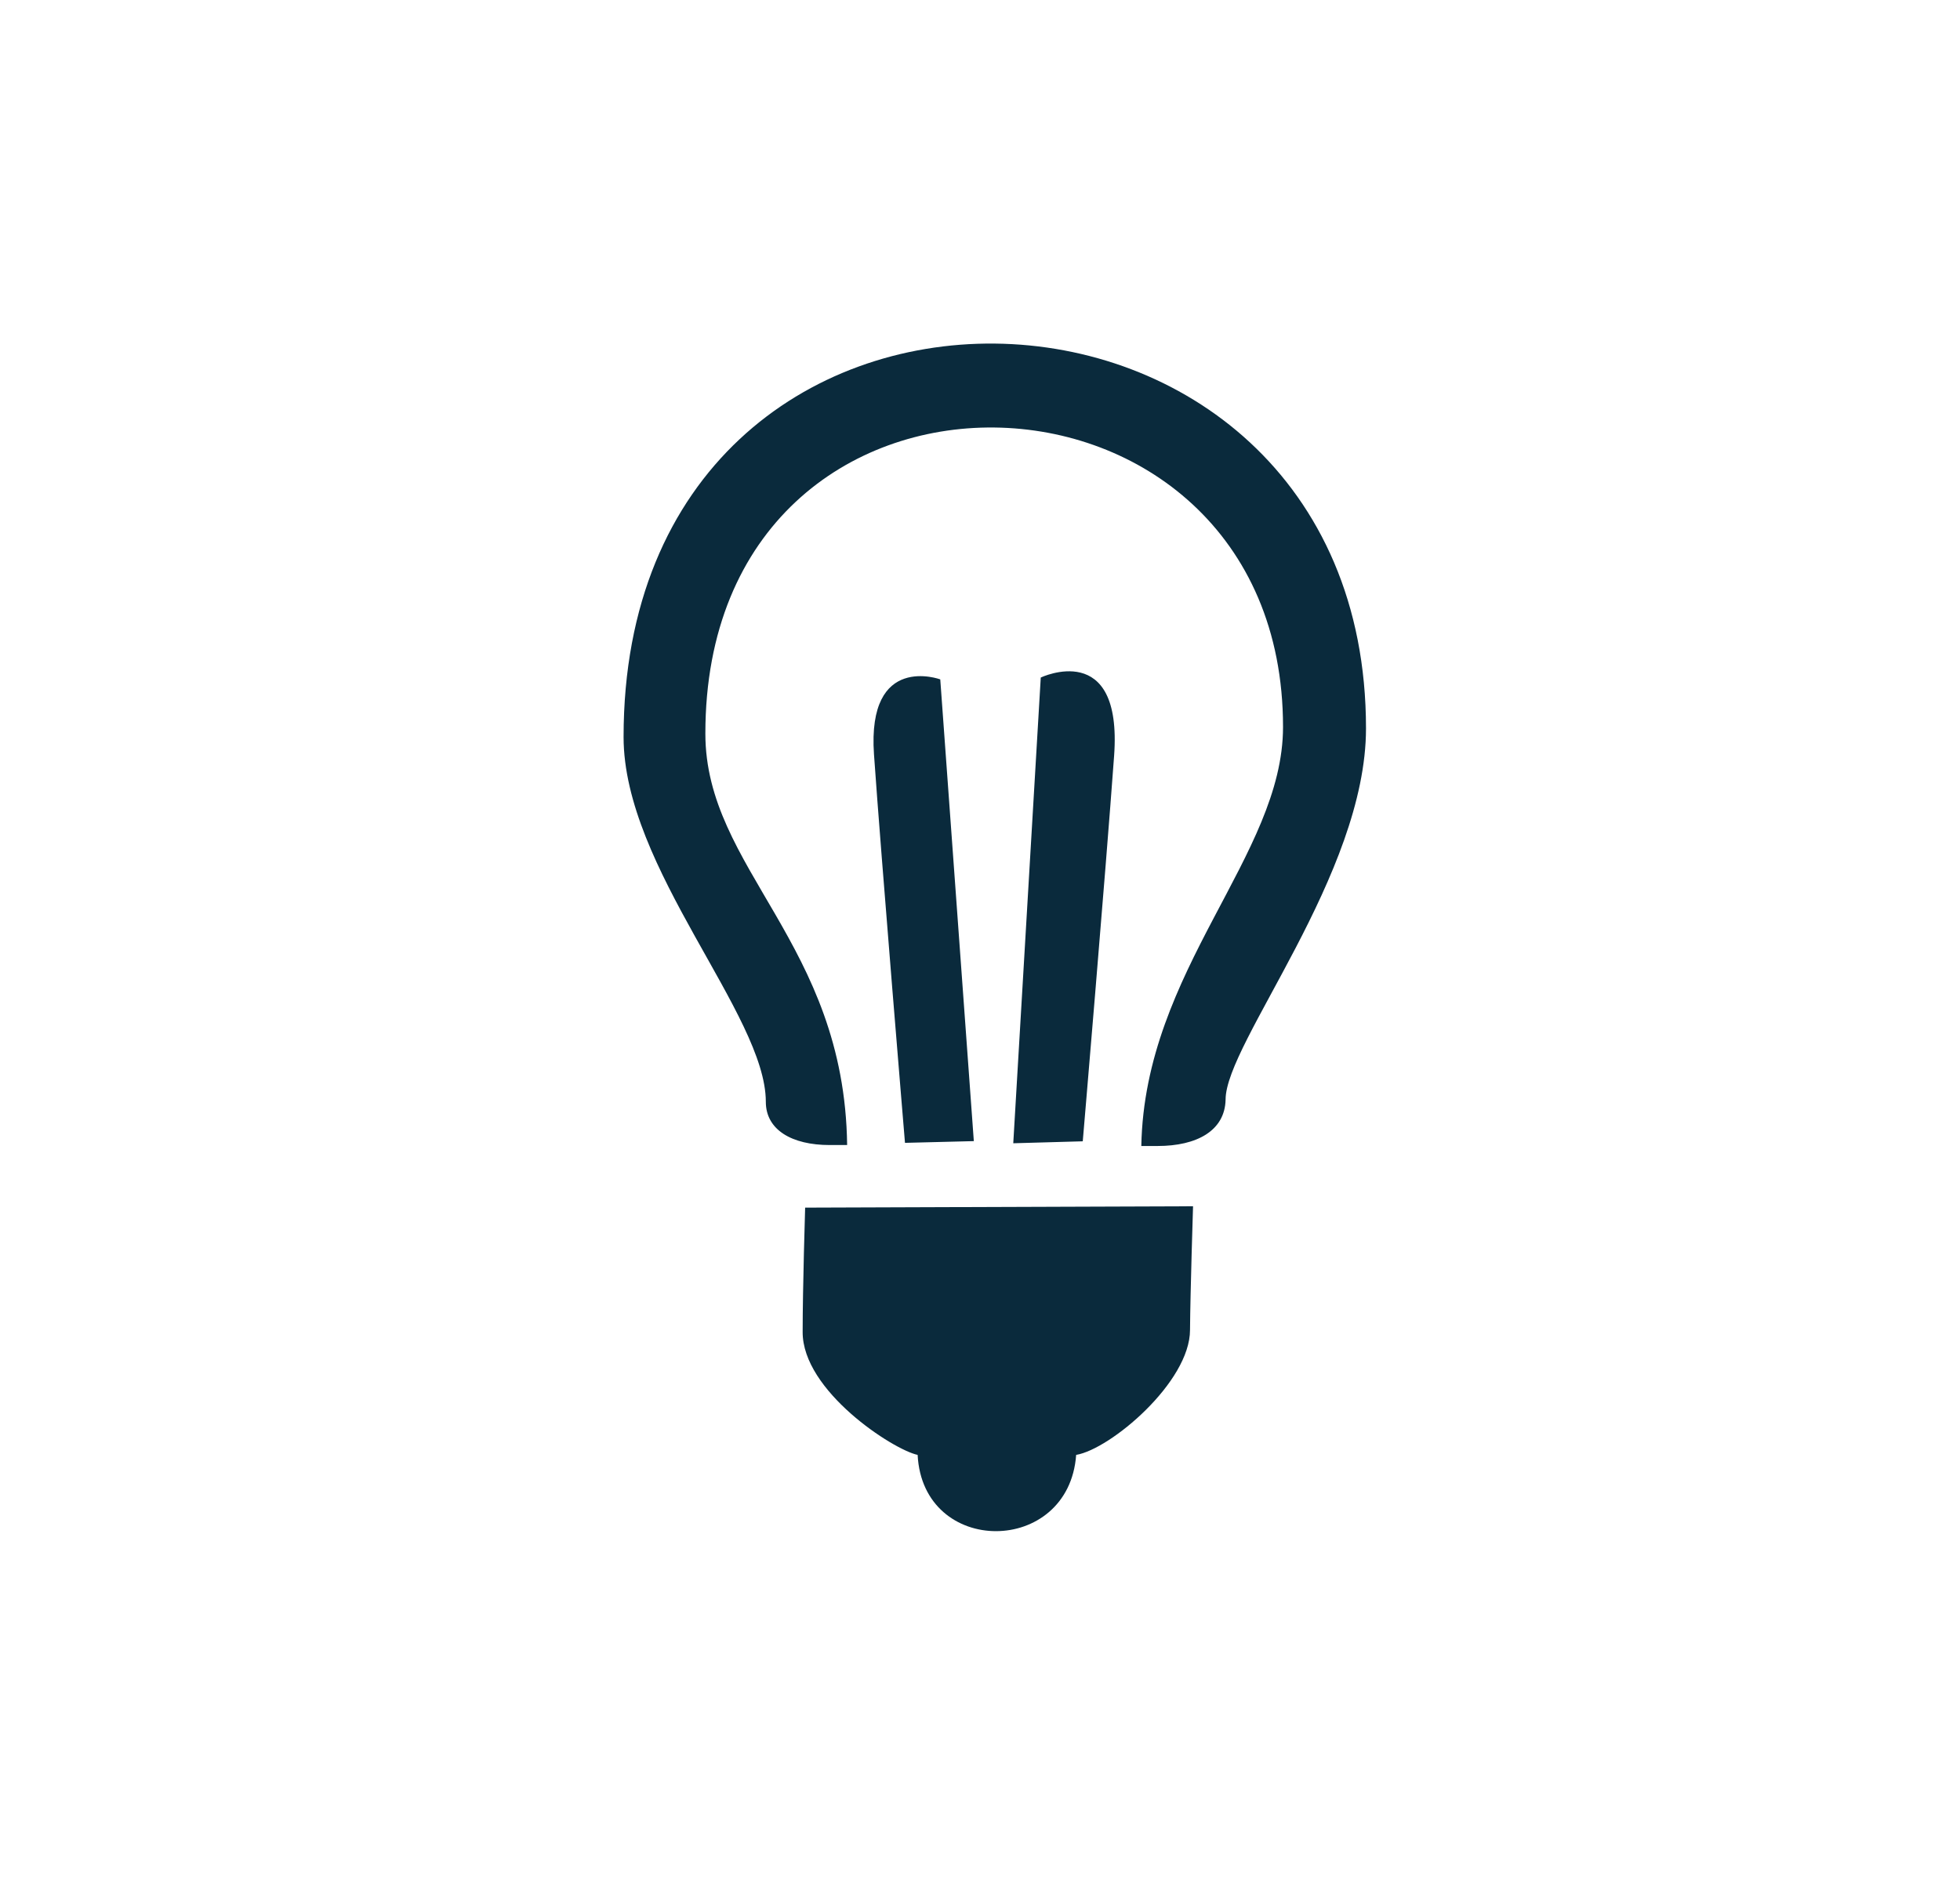 <?xml version="1.0" encoding="UTF-8"?> <svg xmlns="http://www.w3.org/2000/svg" width="33" height="32" viewBox="0 0 33 32" fill="none"><path fill-rule="evenodd" clip-rule="evenodd" d="M19.491 19.299H19.216C19.271 16.328 21.602 14.412 21.602 12.242C21.602 5.659 11.876 5.341 11.876 12.354C11.876 14.634 14.219 15.88 14.263 19.283H13.97C13.33 19.283 12.894 19.026 12.894 18.555C12.894 17.085 10.499 14.623 10.499 12.411C10.499 3.399 22.999 3.805 22.999 12.266C22.999 14.732 20.635 17.563 20.635 18.517C20.624 19.044 20.147 19.299 19.491 19.299ZM15.831 11.441L16.396 19.217L15.237 19.246C15.237 19.246 14.834 14.418 14.715 12.703C14.596 10.987 15.831 11.441 15.831 11.441ZM17.06 19.253L17.523 11.41C17.523 11.41 18.901 10.752 18.758 12.727C18.615 14.702 18.23 19.22 18.23 19.22L17.06 19.253ZM20.087 20.314C20.087 20.314 20.041 21.756 20.036 22.397C20.036 23.275 18.696 24.405 18.119 24.501C17.996 26.208 15.537 26.219 15.45 24.501C15.041 24.416 13.507 23.424 13.514 22.428C13.514 21.692 13.556 20.337 13.556 20.337L20.087 20.314Z" fill="#0A2A3C"></path></svg> 